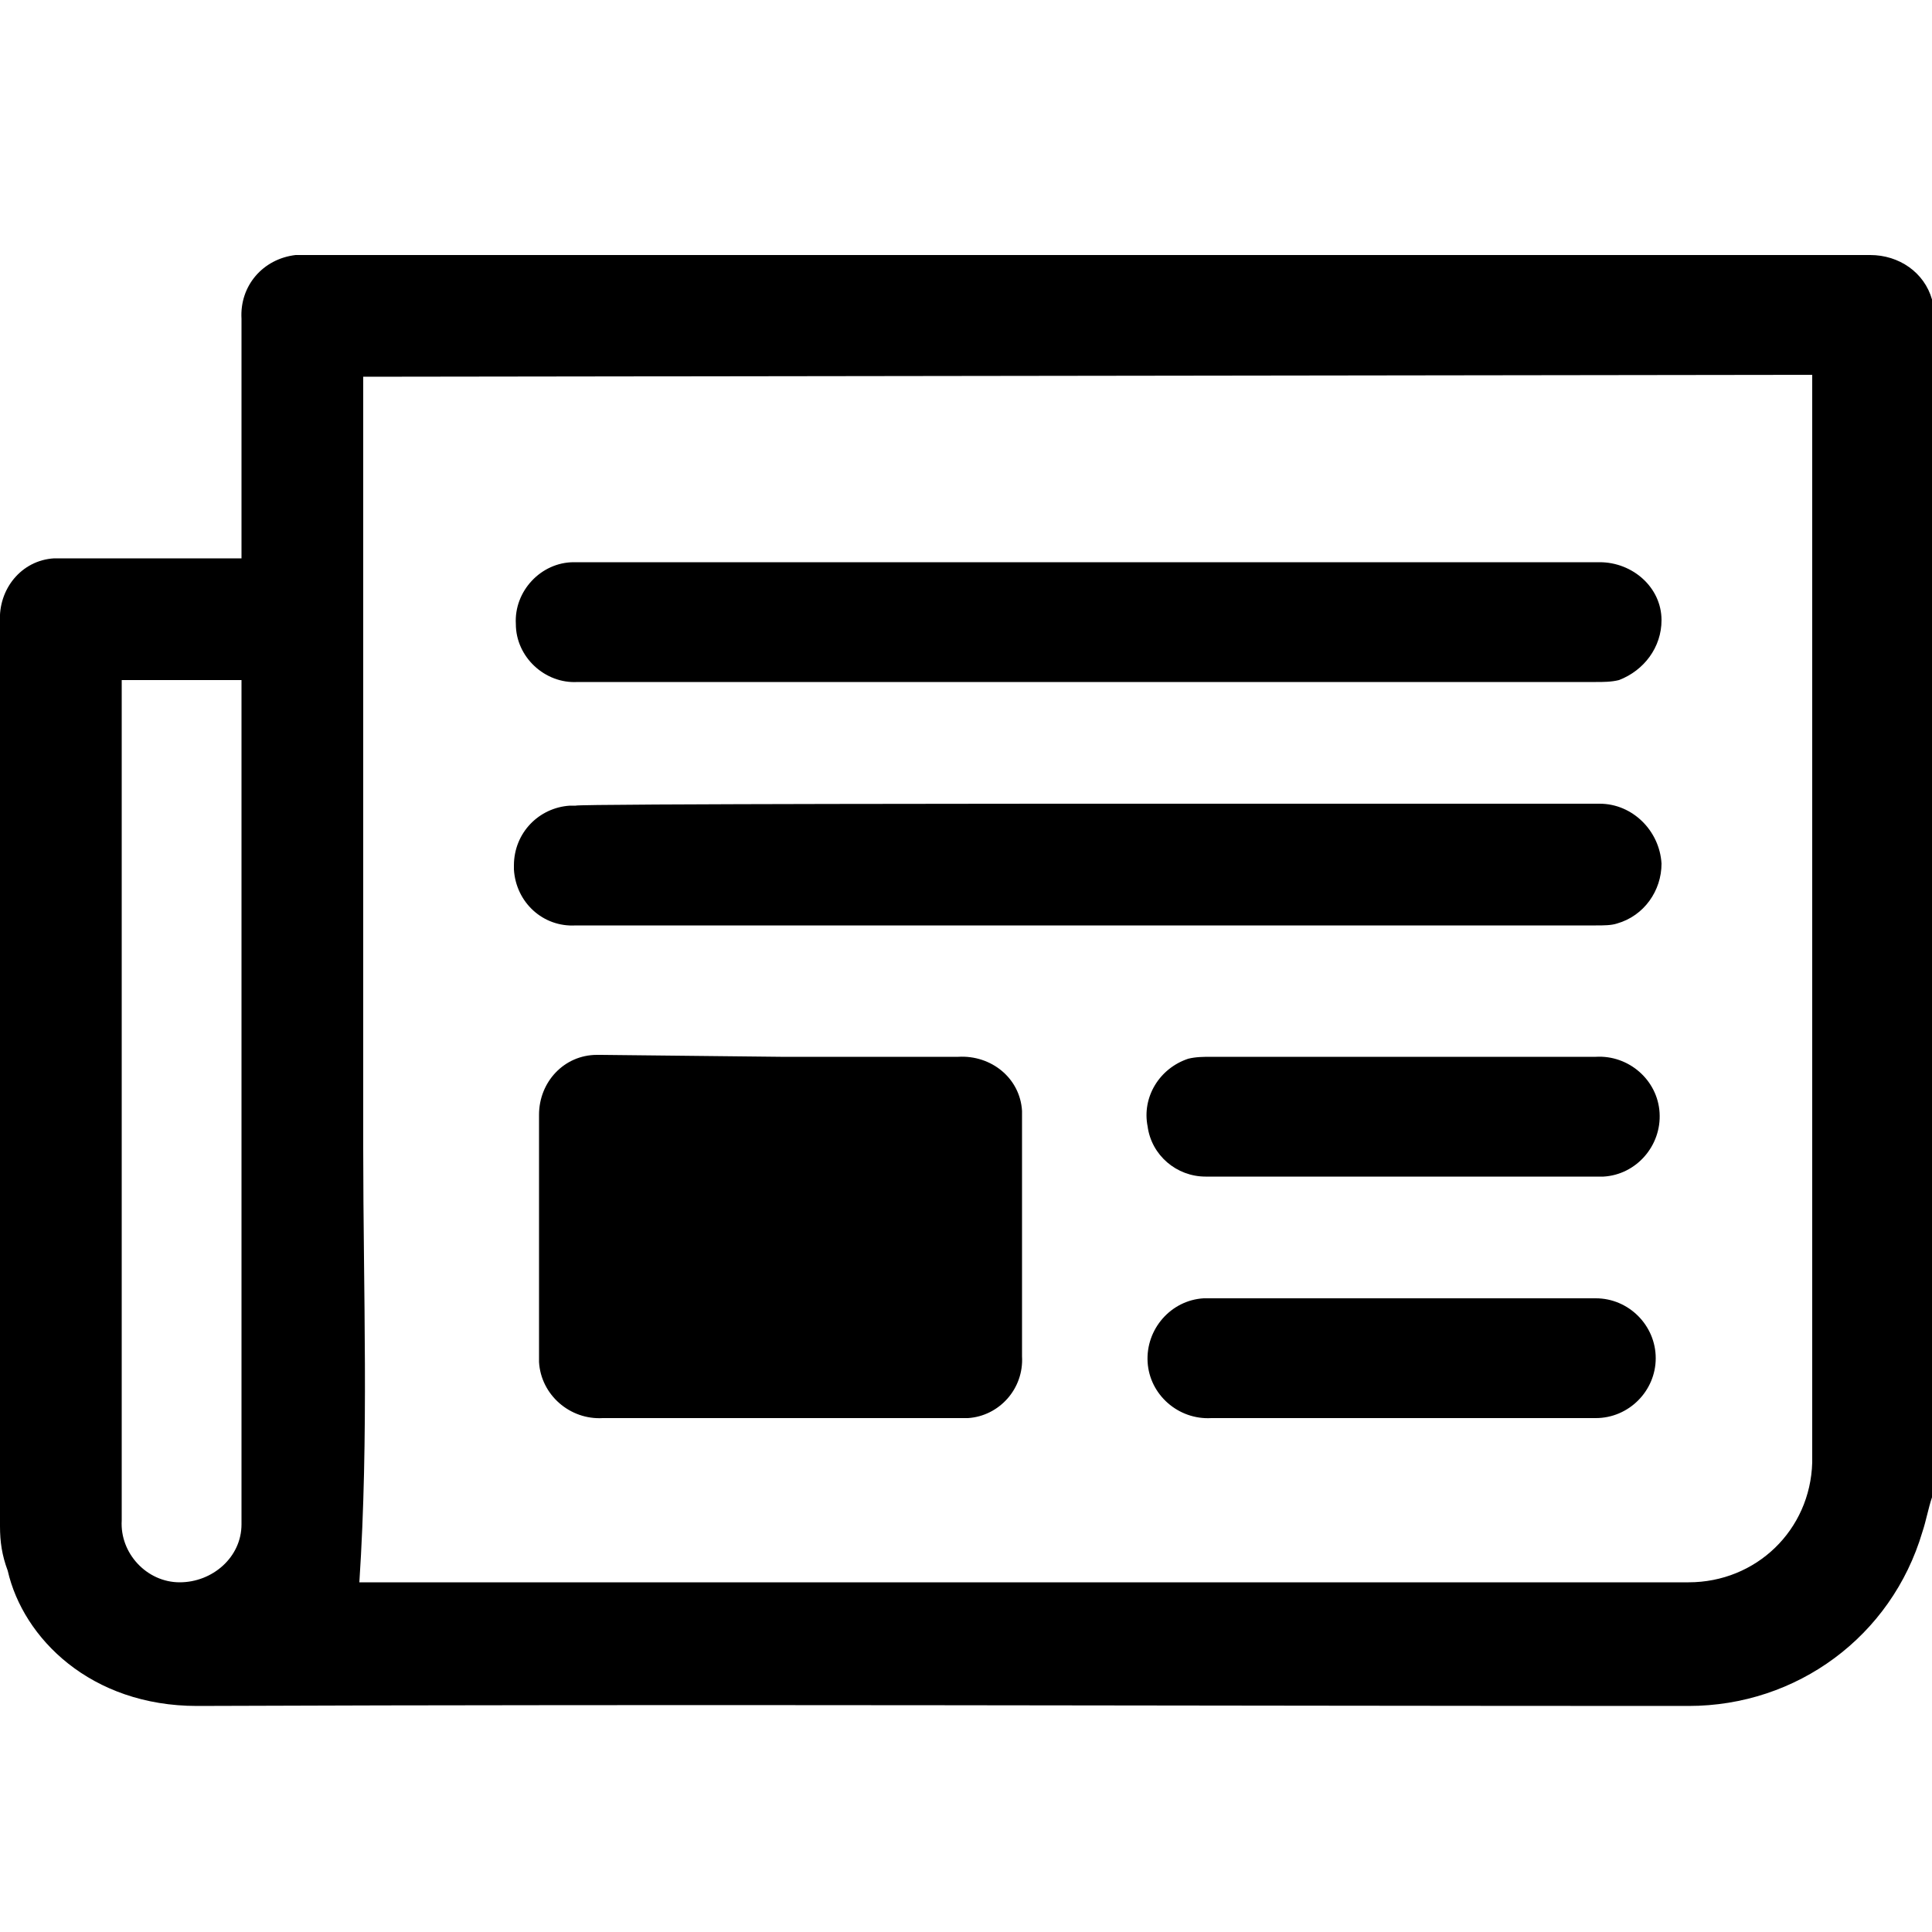 <?xml version="1.0" encoding="utf-8"?>
<!-- Generator: Adobe Illustrator 25.2.3, SVG Export Plug-In . SVG Version: 6.00 Build 0)  -->
<svg version="1.1" id="Layer_1" xmlns="http://www.w3.org/2000/svg" xmlns:xlink="http://www.w3.org/1999/xlink" x="0px" y="0px"
	 viewBox="0 0 100 100" style="enable-background:new 0 0 100 100;" xml:space="preserve">
<path d="M100,77.5c-0.2,0.6-0.3,1.2-0.5,1.8c-1.6,5.4-6.5,9-12.1,9c-25.8,0-51.5-0.1-77.2,0c-5.5,0-9-3.5-9.8-7
	C0.1,80.5,0,79.8,0,79c0-15.6,0-31.2,0-46.8c-0.1-1.7,1.1-3.2,2.8-3.3c0.2,0,0.3,0,0.5,0h9.2c0-0.8,0-1.5,0-2.3c0-3.3,0-6.7,0-10.1
	c-0.1-1.7,1.1-3.1,2.8-3.3c0.1,0,0.3,0,0.4,0h81.1c1.5,0,2.8,0.9,3.2,2.3V77.5z M18.8,19.5c0,0.3,0,0.5,0,0.6c0,13.1,0,26.2,0,39.3
	c0,7.5,0.3,14.9-0.2,22.5h68.8c3.5,0,6.3-2.7,6.4-6.2c0-0.1,0-0.1,0-0.2c0-18.4,0-36.8,0-55.2c0-0.3,0-0.6,0-0.9L18.8,19.5
	L18.8,19.5z M6.3,35.2c0,0.2,0,0.3,0,0.4c0,14.4,0,28.8,0,43.1c-0.1,1.7,1.3,3.2,3,3.2s3.2-1.3,3.2-3c0-0.1,0-0.2,0-0.3
	c0-14.1,0-28.2,0-42.4c0-0.3,0-0.7,0-1C12.5,35.2,6.3,35.2,6.3,35.2z"/>
<path d="M56.2,35.3H29.9c-1.7,0.1-3.2-1.3-3.2-3c-0.1-1.7,1.3-3.2,3-3.2h53.1c1.7,0,3.2,1.3,3.2,3c0,1.4-0.9,2.6-2.2,3.1
	c-0.4,0.1-0.8,0.1-1.2,0.1L56.2,35.3L56.2,35.3z"/>
<path d="M56.3,41.6h26.5c1.7,0,3.1,1.4,3.2,3.1c0,1.4-0.9,2.7-2.3,3.1c-0.3,0.1-0.7,0.1-1.1,0.1H29.8c-1.7,0.1-3.1-1.2-3.2-2.9
	c0-0.1,0-0.1,0-0.2c0-1.7,1.3-3,2.9-3.1c0.1,0,0.2,0,0.3,0C29.8,41.6,56.3,41.6,56.3,41.6z"/>
<path d="M40.4,54.7h9.2c1.7-0.1,3.2,1.1,3.3,2.8c0,0.1,0,0.3,0,0.4c0,4.1,0,8.2,0,12.3c0.1,1.7-1.2,3.1-2.8,3.2c-0.1,0-0.3,0-0.4,0
	H31.2c-1.7,0.1-3.2-1.2-3.3-2.9c0-0.1,0-0.2,0-0.4c0-4.1,0-8.3,0-12.4c0-1.7,1.3-3.1,3-3.1c0.1,0,0.1,0,0.2,0L40.4,54.7L40.4,54.7z"
	/>
<path d="M72.7,54.7h9.9c1.7-0.1,3.2,1.2,3.3,2.9s-1.2,3.2-2.9,3.3c-0.1,0-0.2,0-0.4,0c-6.7,0-13.5,0-20.2,0c-1.5,0-2.8-1.1-3-2.6
	c-0.3-1.5,0.6-3,2.1-3.5c0.4-0.1,0.8-0.1,1.2-0.1L72.7,54.7L72.7,54.7z"/>
<path d="M72.7,73.4h-10c-1.7,0.1-3.2-1.2-3.3-2.9s1.2-3.2,2.9-3.3c0.1,0,0.2,0,0.4,0h19.9c1.7,0,3.1,1.4,3.1,3.1s-1.4,3.1-3.1,3.1
	c0,0,0,0,0,0C79.3,73.4,76,73.4,72.7,73.4L72.7,73.4L72.7,73.4z"/>
</svg>
